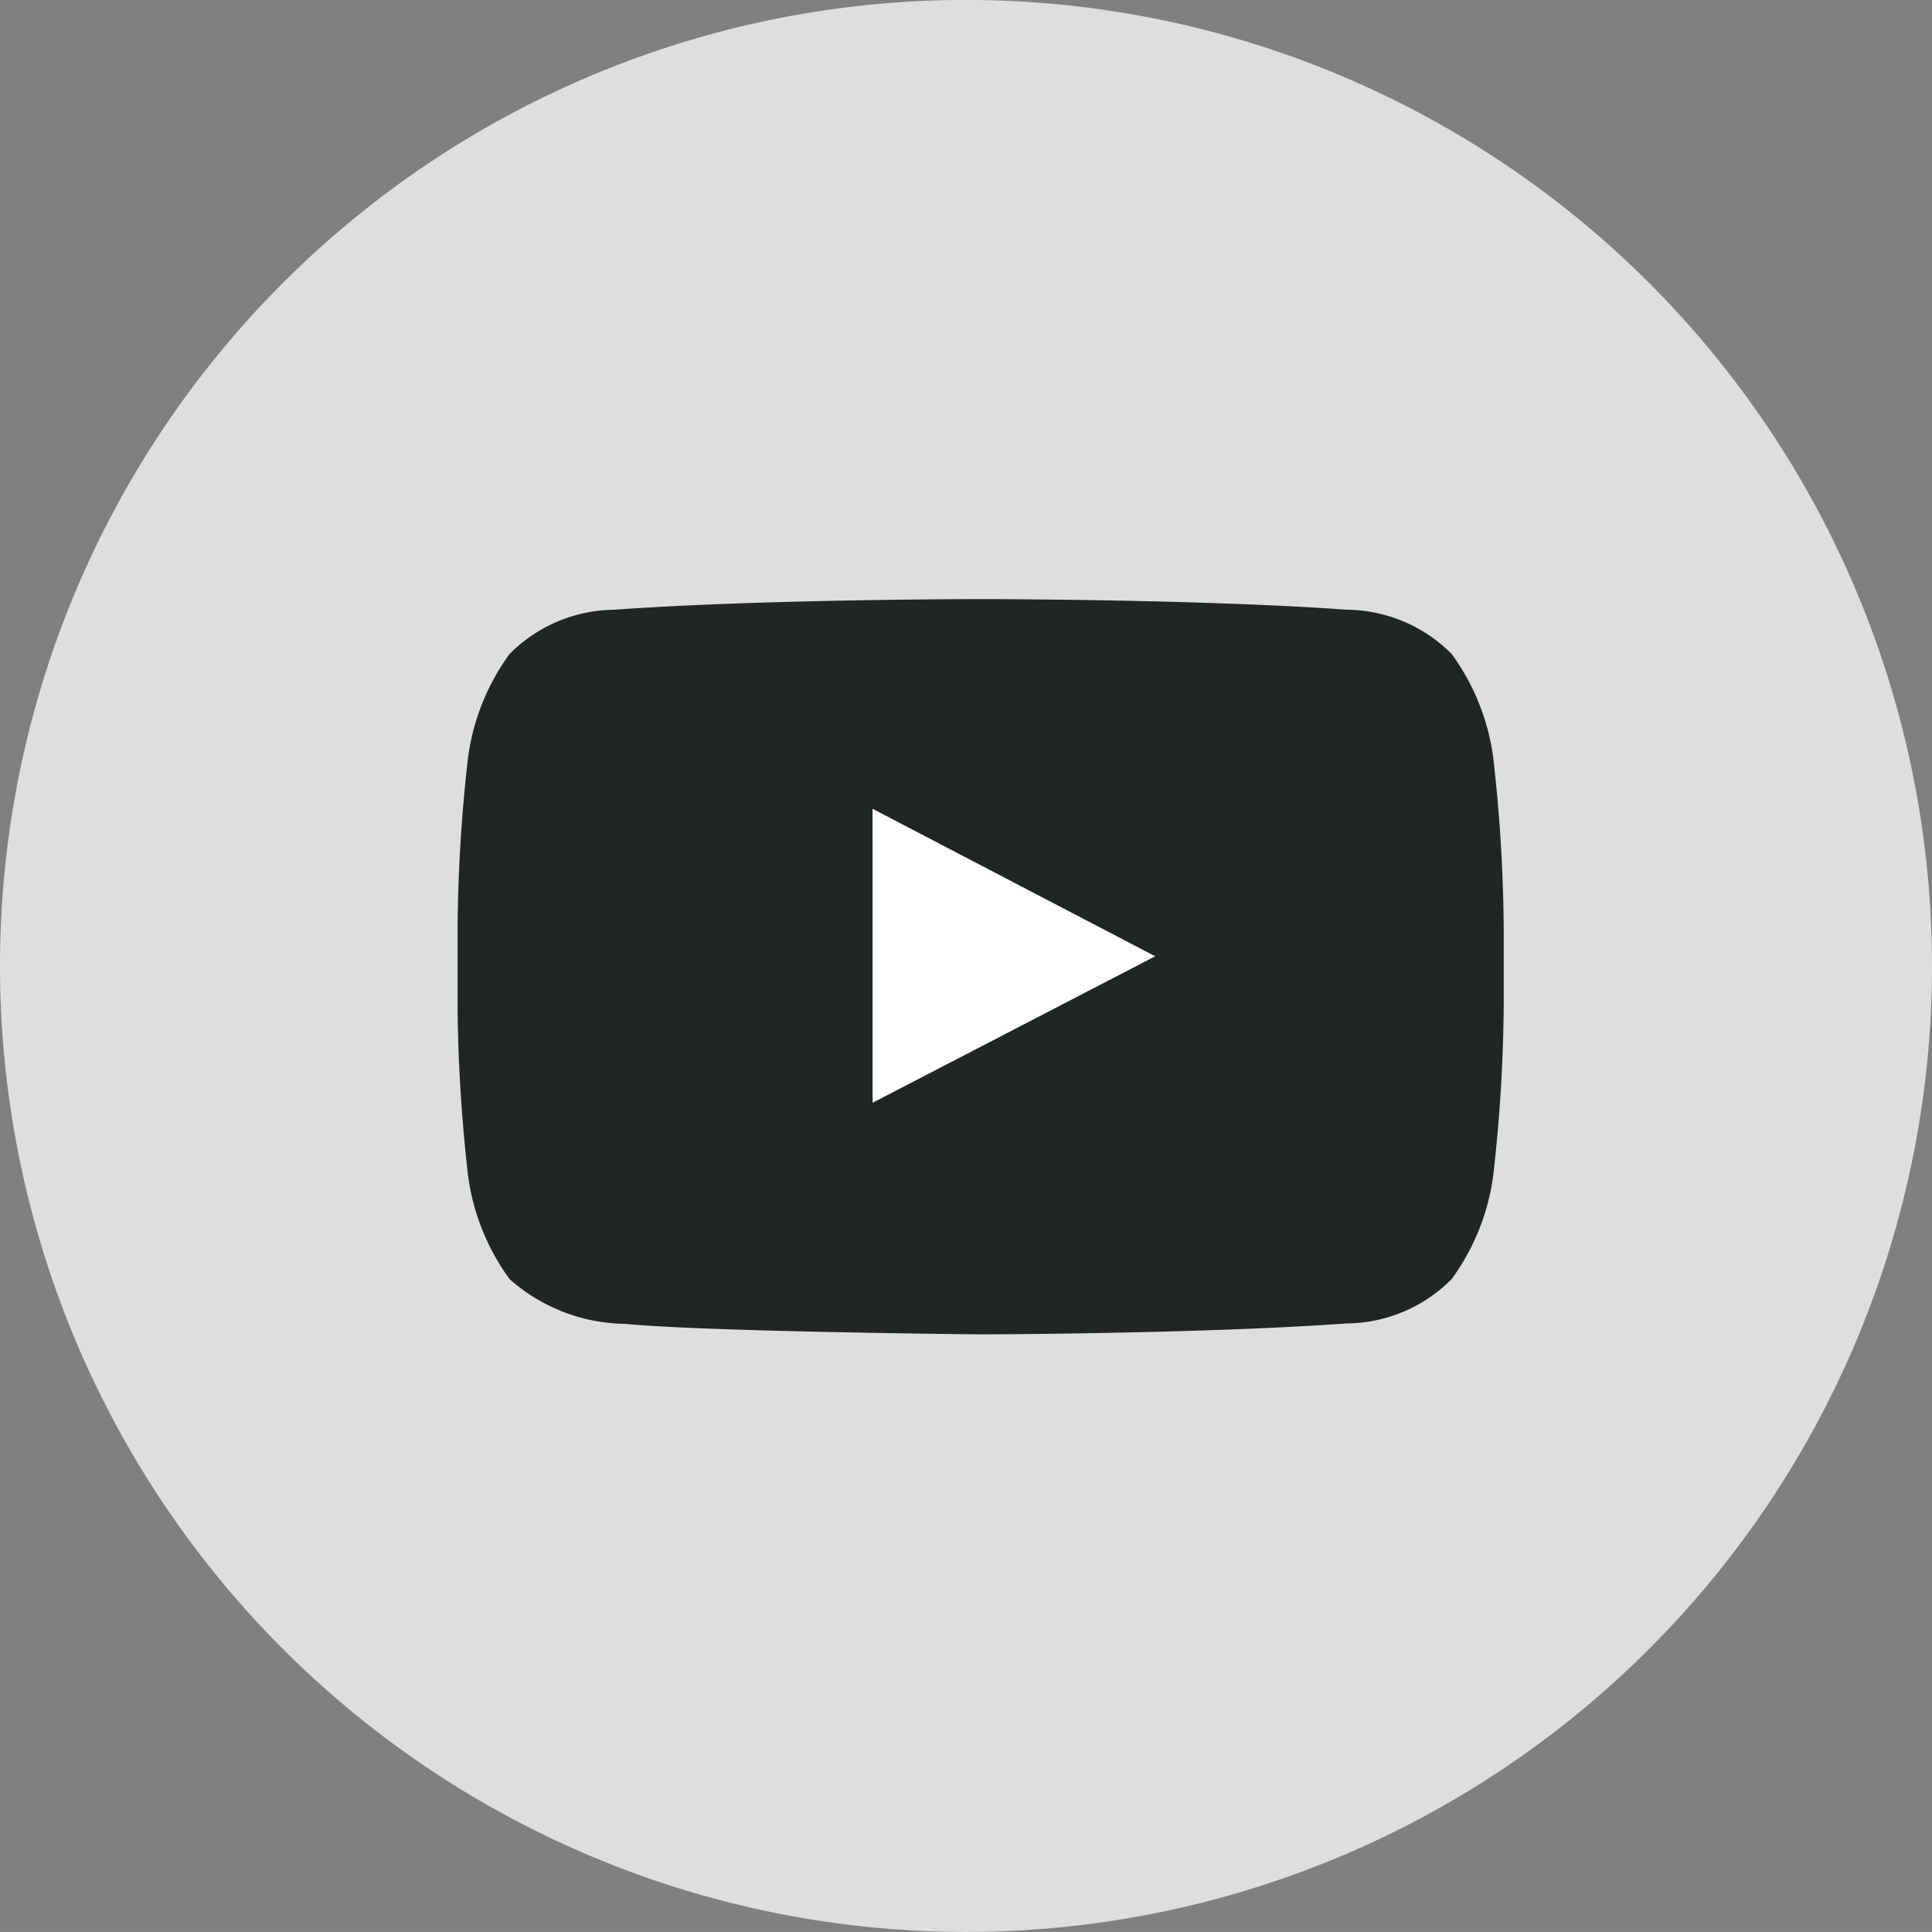 <svg xmlns="http://www.w3.org/2000/svg" width="32" height="31.999" viewBox="0 0 32 31.999">
    <rect x="0" y="0" width="32" height="31.999" fill="#808080" stroke="none"/>
    <g id="Group_37" data-name="Group 37" transform="translate(-736 -535)">
        <g id="Group_22" data-name="Group 22" transform="translate(736 535)">
            <path id="Path_11" data-name="Path 11" d="M786.662,210.02a16,16,0,1,1-16-16A16,16,0,0,1,786.662,210.02Z"
                  transform="translate(-754.662 -194.021)" fill="#dedede"/>
            <path id="Path_12" data-name="Path 12"
                  d="M784.7,224.373h-.007s-3.637,0-6.062.176a2.479,2.479,0,0,0-1.737.733,3.748,3.748,0,0,0-.688,1.72,26.276,26.276,0,0,0-.173,2.8v1.314a26.278,26.278,0,0,0,.173,2.8,3.745,3.745,0,0,0,.688,1.72,2.939,2.939,0,0,0,1.911.741c1.386.133,5.891.174,5.891.174h0s3.641-.006,6.066-.181a2.476,2.476,0,0,0,1.736-.734,3.749,3.749,0,0,0,.689-1.72,26.269,26.269,0,0,0,.173-2.8v-1.314a26.267,26.267,0,0,0-.173-2.8,3.752,3.752,0,0,0-.689-1.72,2.479,2.479,0,0,0-1.736-.733c-2.425-.176-6.062-.176-6.062-.176"
                  transform="translate(-768.454 -214.45)" fill="#212526"/>
        </g>
        <path id="Path_23" data-name="Path 23" d="M802.366,242.545l4.681-2.426-4.682-2.443Z"
              transform="translate(-51.913 310.72)" fill="#fff"/>
    </g>
</svg>
